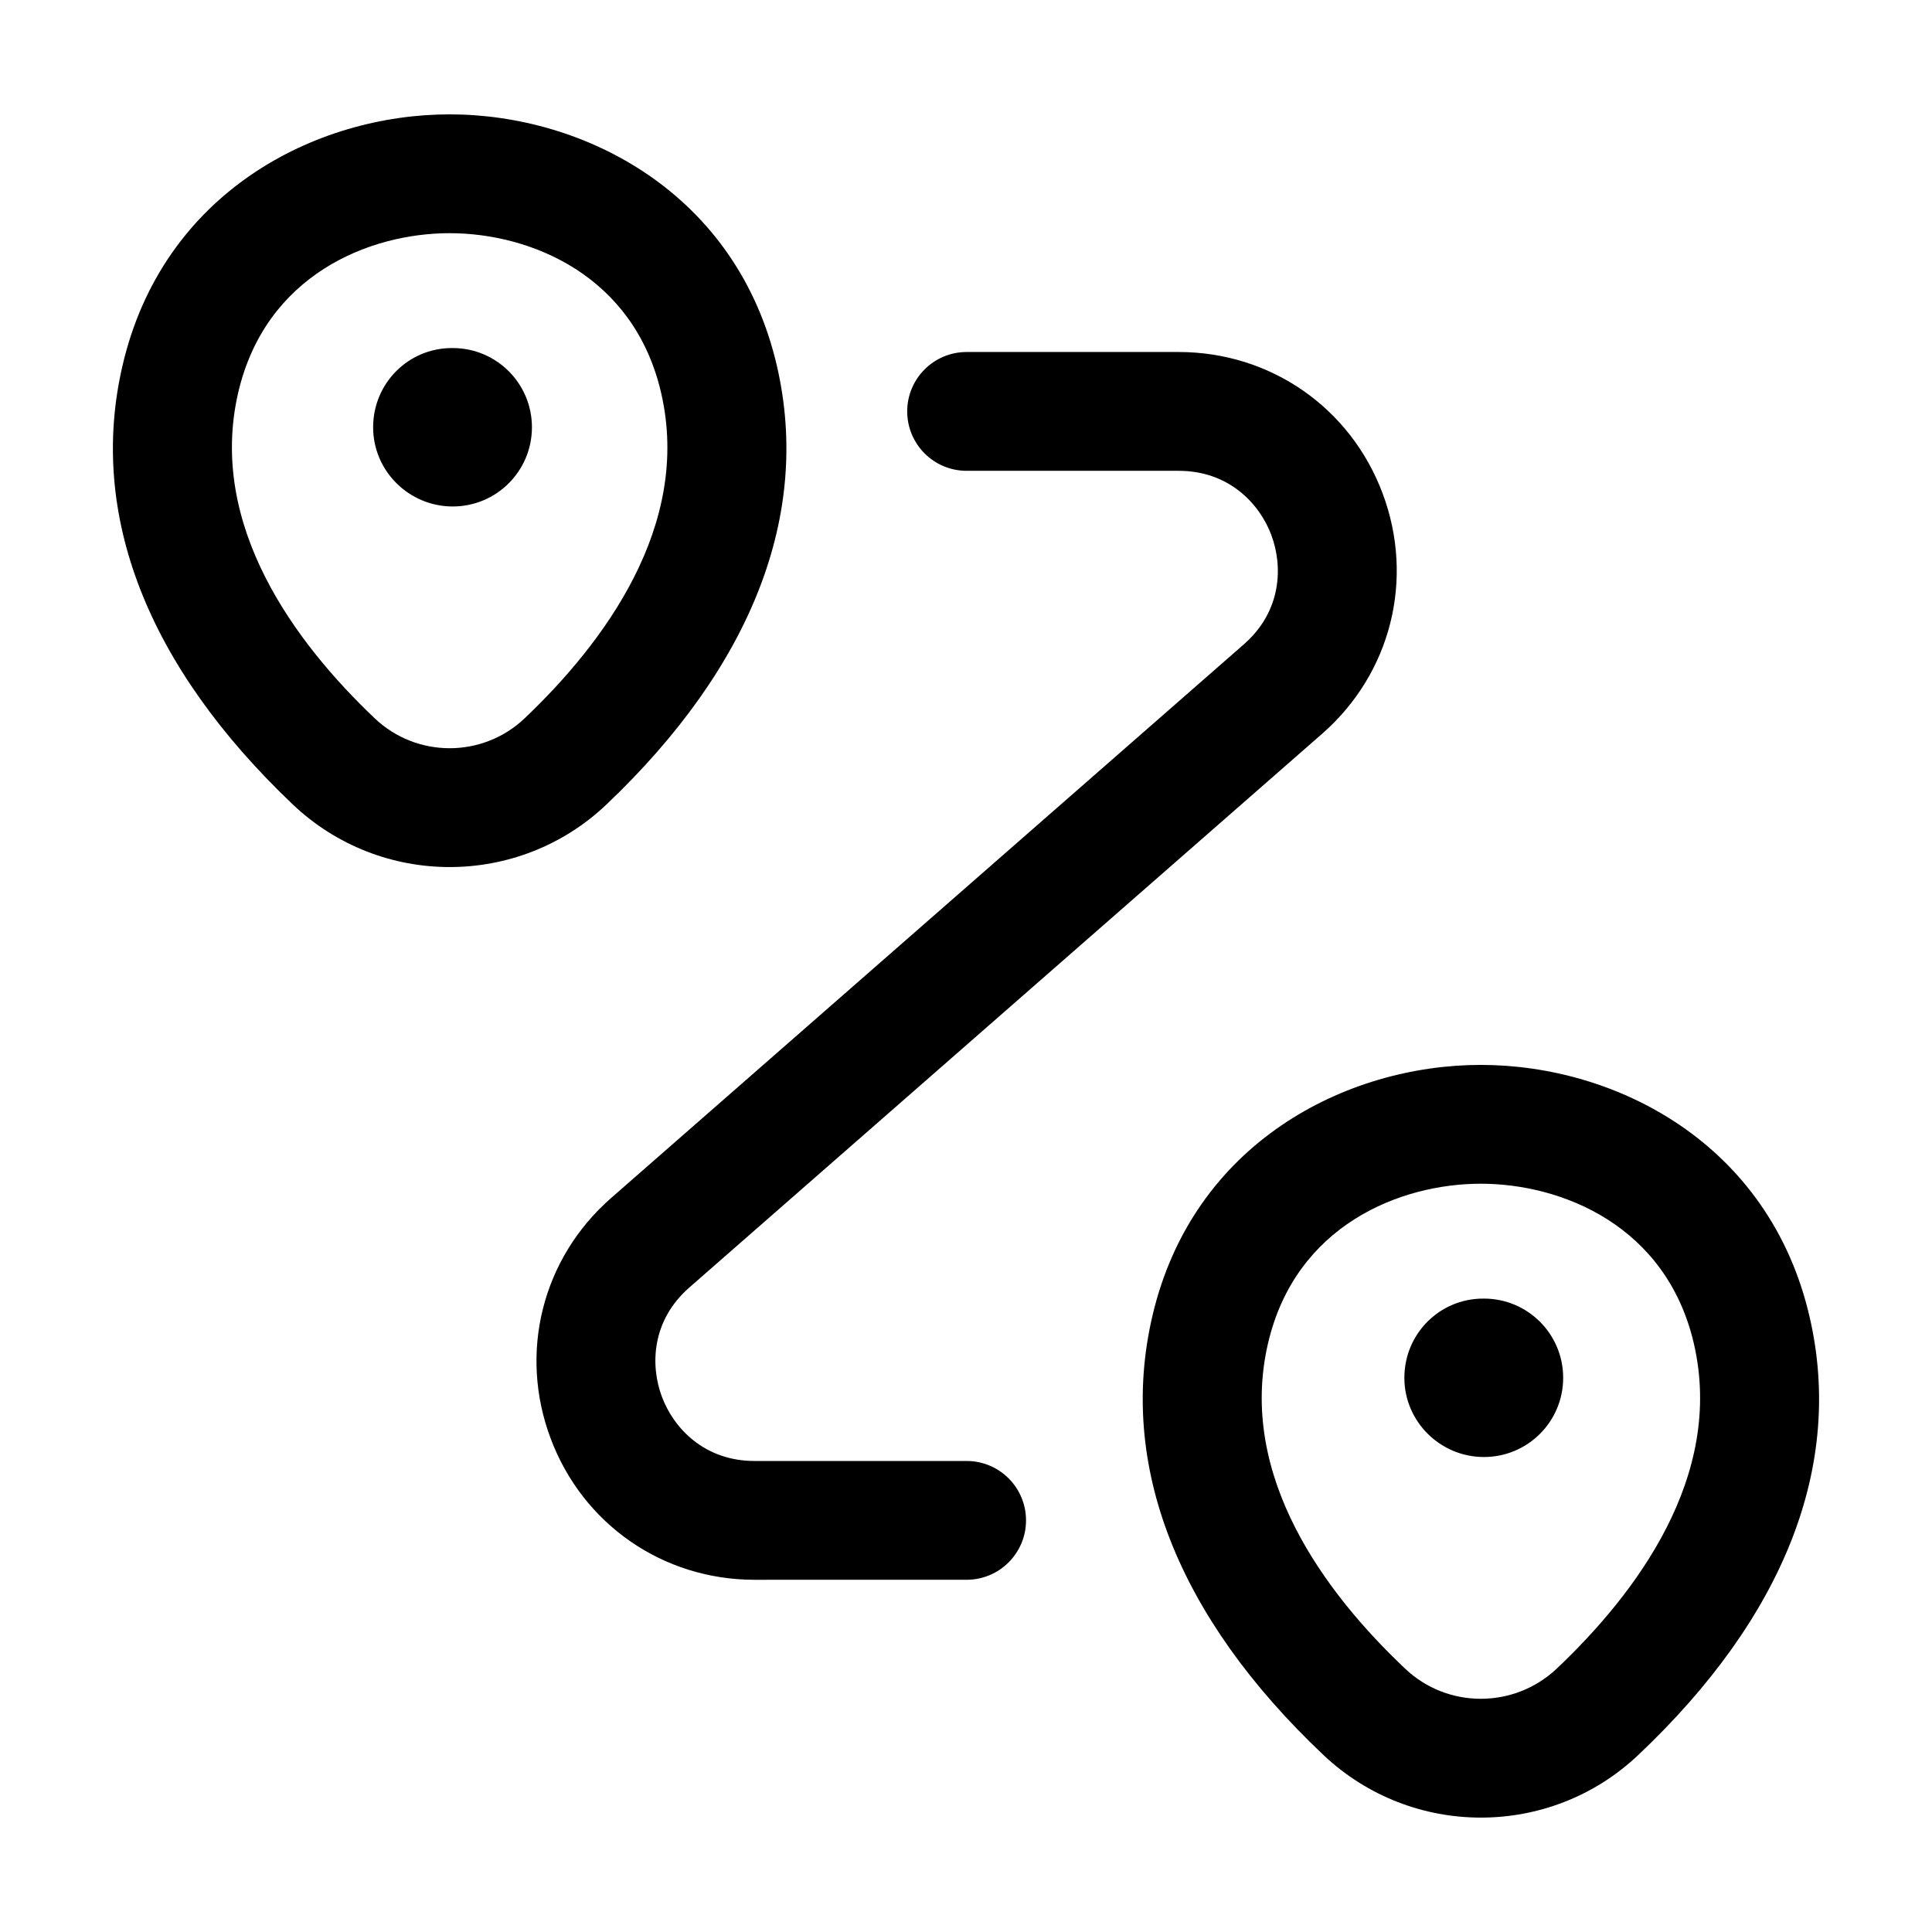 <?xml version="1.0" encoding="UTF-8"?>
<!-- Uploaded to: SVG Repo, www.svgrepo.com, Generator: SVG Repo Mixer Tools -->
<svg fill="#000000" width="800px" height="800px" version="1.1" viewBox="144 144 512 512" xmlns="http://www.w3.org/2000/svg">
 <path d="m349.93 241.14c-10.602-46.125-51.191-66.812-86.715-66.832h-0.062c-35.508 0-76.074 20.625-86.715 66.707-9.082 39.301 6.539 79.461 45.141 116.16 11.664 11.07 26.629 16.605 41.594 16.605 14.945 0 29.891-5.516 41.531-16.562 38.582-36.68 54.227-76.816 45.227-116.07zm-106.66 93.191c-20.969-19.926-44.258-51.066-36.16-86.223 7.238-31.242 34.707-42.312 56.047-42.312h0.039c21.363 0.02 48.852 11.133 56.027 42.395 8.078 35.137-15.23 66.258-36.203 86.184-11.109 10.535-28.598 10.578-39.75-0.043zm41.699-77.102c0 11.602-9.391 20.992-20.992 20.992-11.582 0-21.094-9.391-21.094-20.992s9.285-20.992 20.891-20.992h0.203c11.602 0 20.992 9.391 20.992 20.992zm338.6 235.79c-10.66-46.125-51.414-66.789-87.105-66.809h-0.039c-35.648 0-76.383 20.625-87.062 66.688-9.121 39.32 6.559 79.5 45.367 116.2 11.707 11.051 26.711 16.586 41.719 16.586 15.008 0 29.992-5.516 41.656-16.543 38.824-36.66 54.547-76.816 45.465-116.12zm-67.074 93.234c-11.273 10.598-28.926 10.598-40.117-0.039-21.094-19.926-44.504-51.066-36.348-86.184 7.258-31.242 34.91-42.332 56.395-42.332h0.039c21.504 0.02 49.199 11.133 56.438 42.414 8.098 35.117-15.332 66.215-36.406 86.141zm1.762-77.121c0 11.602-9.391 20.992-20.992 20.992-11.582 0-21.094-9.391-21.094-20.992s9.285-20.992 20.891-20.992h0.203c11.602 0 20.992 9.391 20.992 20.992zm-142.35 37.781c0 8.691-7.051 15.742-15.742 15.742l-56.191 0.004c-24.293 0-45.512-14.699-54.039-37.434-8.547-22.734-2.254-47.746 16.012-63.734l167.69-146.74c10.086-8.816 10.371-20.746 7.277-28.965-3.074-8.219-11.152-17.016-24.559-17.016h-56.191c-8.691 0-15.742-7.051-15.742-15.742 0-8.691 7.051-15.742 15.742-15.742h56.191c24.293 0 45.512 14.699 54.039 37.434 8.547 22.734 2.254 47.746-16.012 63.734l-167.69 146.74c-10.086 8.816-10.371 20.746-7.277 28.965 3.074 8.219 11.152 17.016 24.559 17.016h56.191c8.688-0.004 15.742 7.047 15.742 15.738z"/>
</svg>
